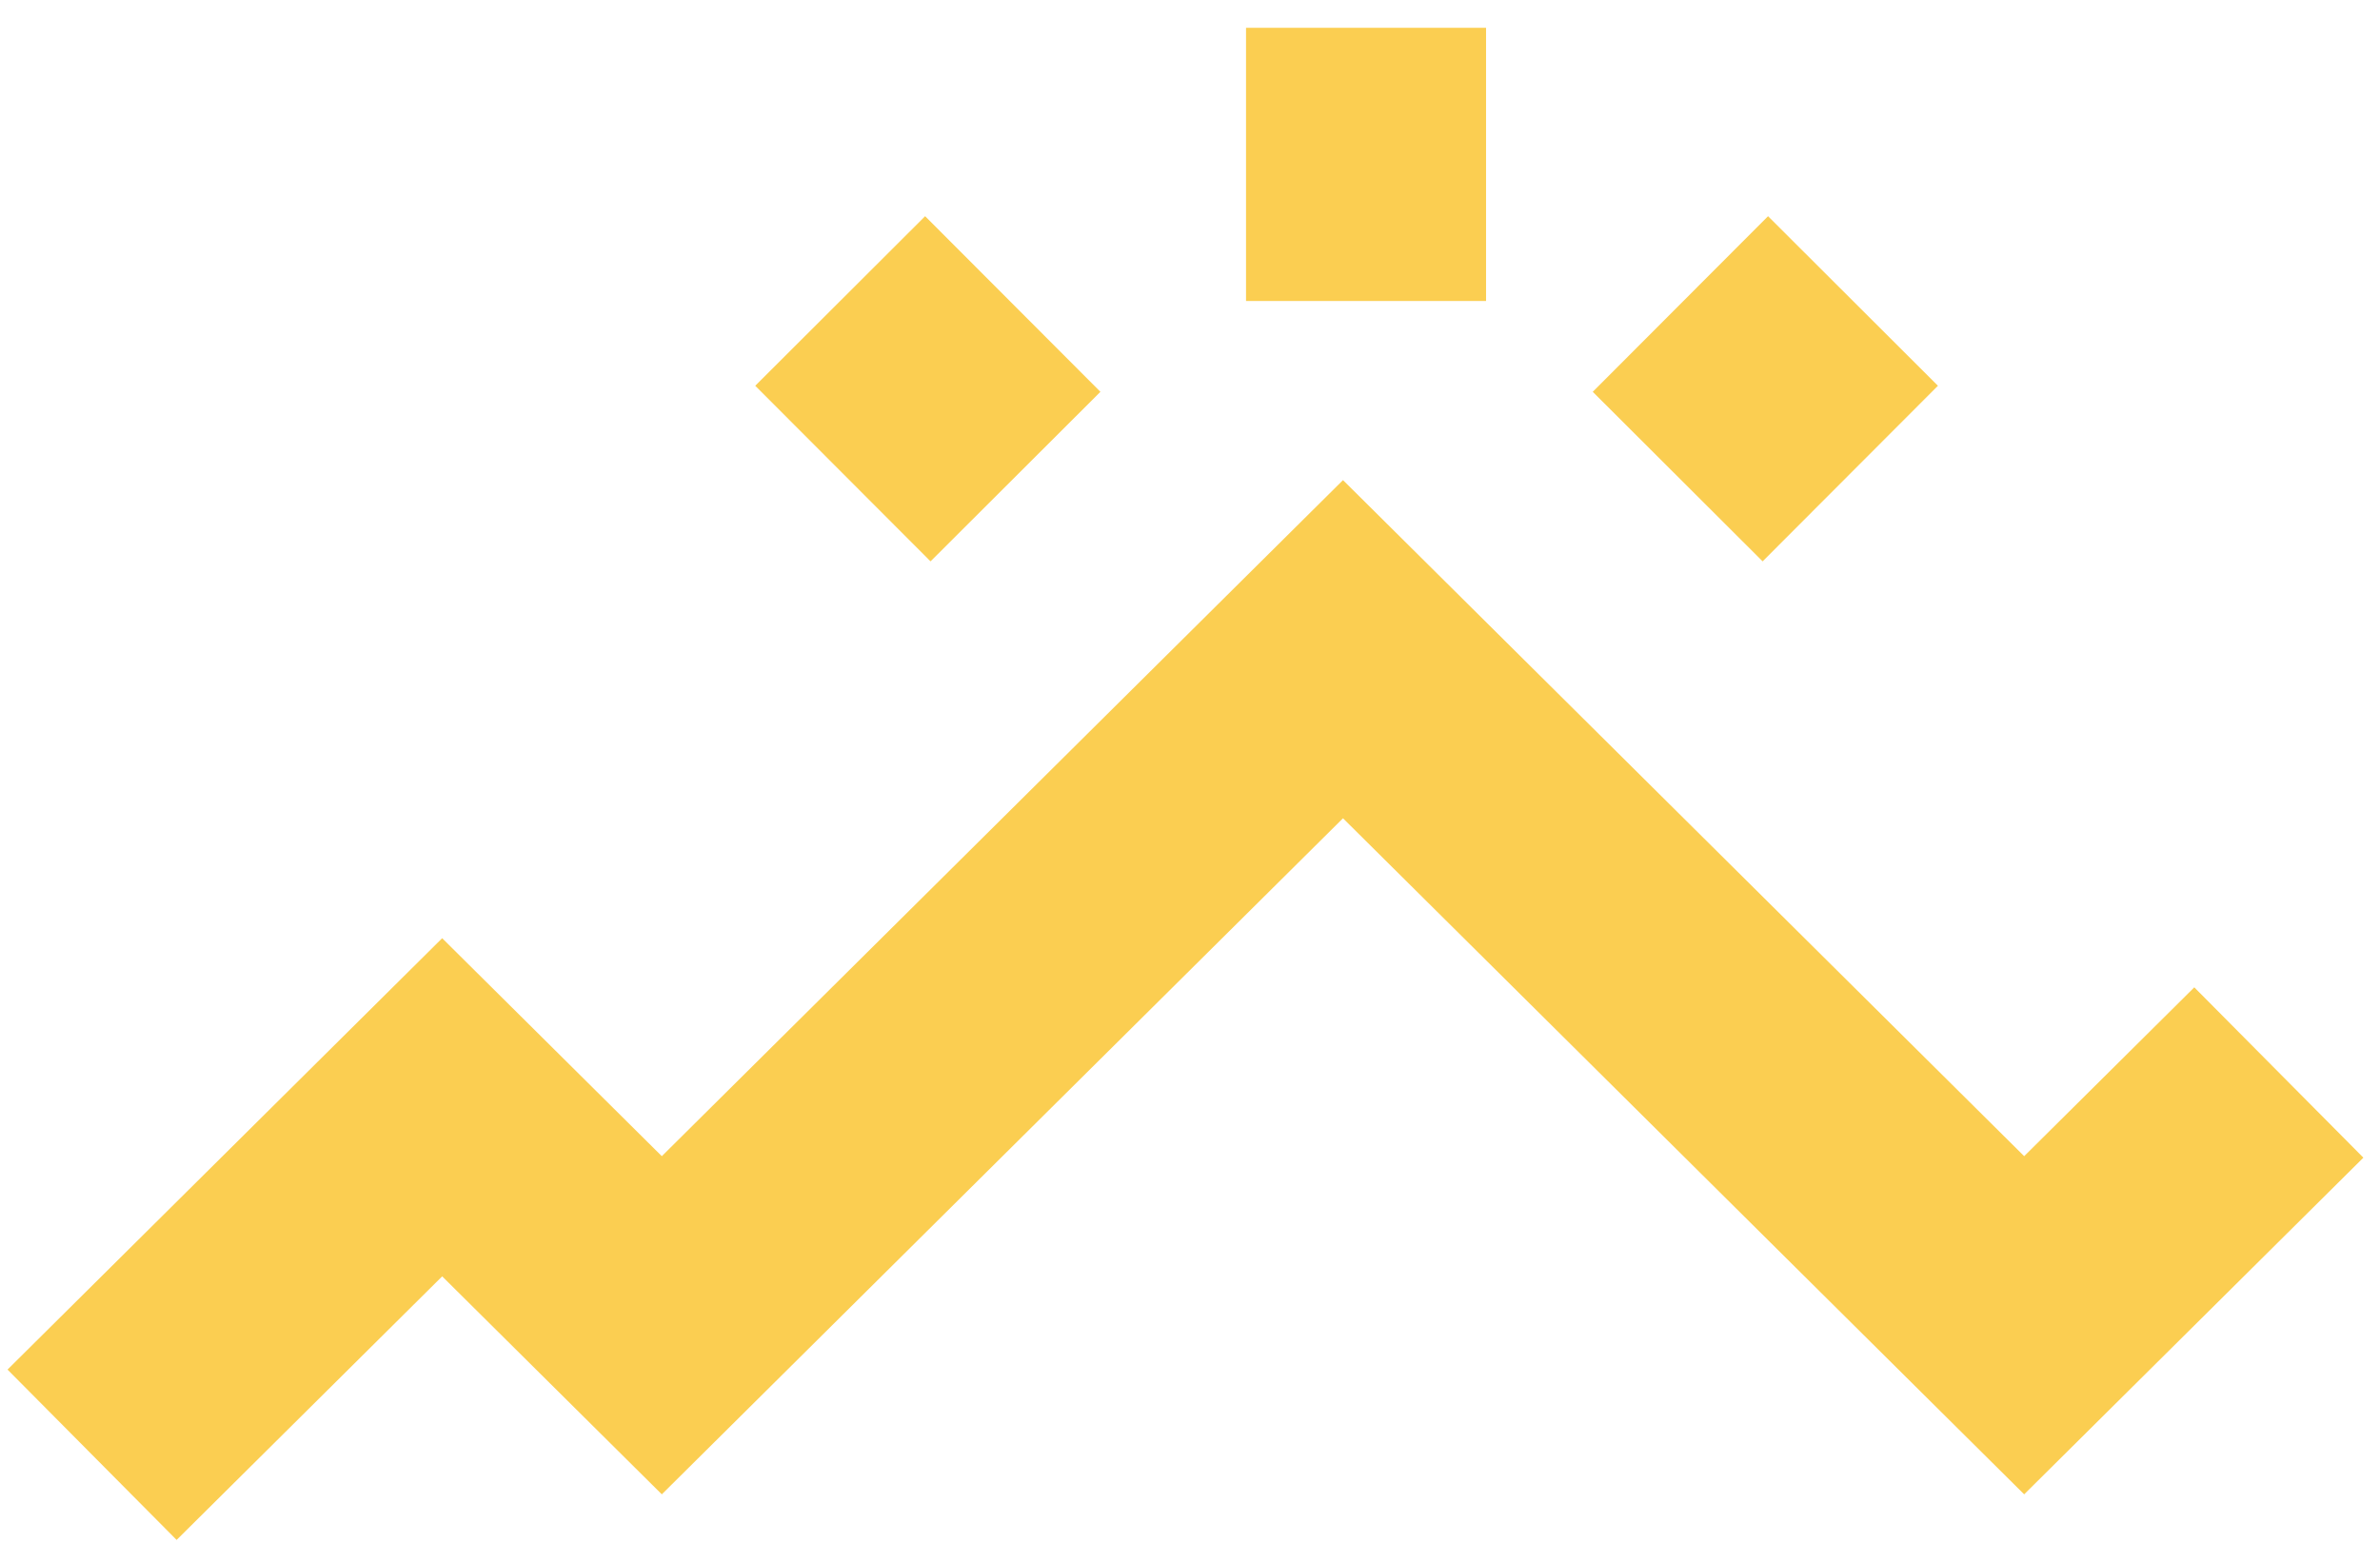 <?xml version="1.0" encoding="UTF-8"?> <svg xmlns="http://www.w3.org/2000/svg" width="67" height="44" viewBox="0 0 67 44" fill="none"> <path d="M2.592 40.958L12.448 31.175L18.631 37.312L37.807 18.278L56.983 37.312L64.152 30.196" stroke="#FBCE51" stroke-width="6.757"></path> <path d="M23.652 8.474L28.587 13.418M47.229 13.418L52.164 8.474M38.456 8.474V0.782" stroke="#FBCE51" stroke-width="6.757"></path> </svg> 